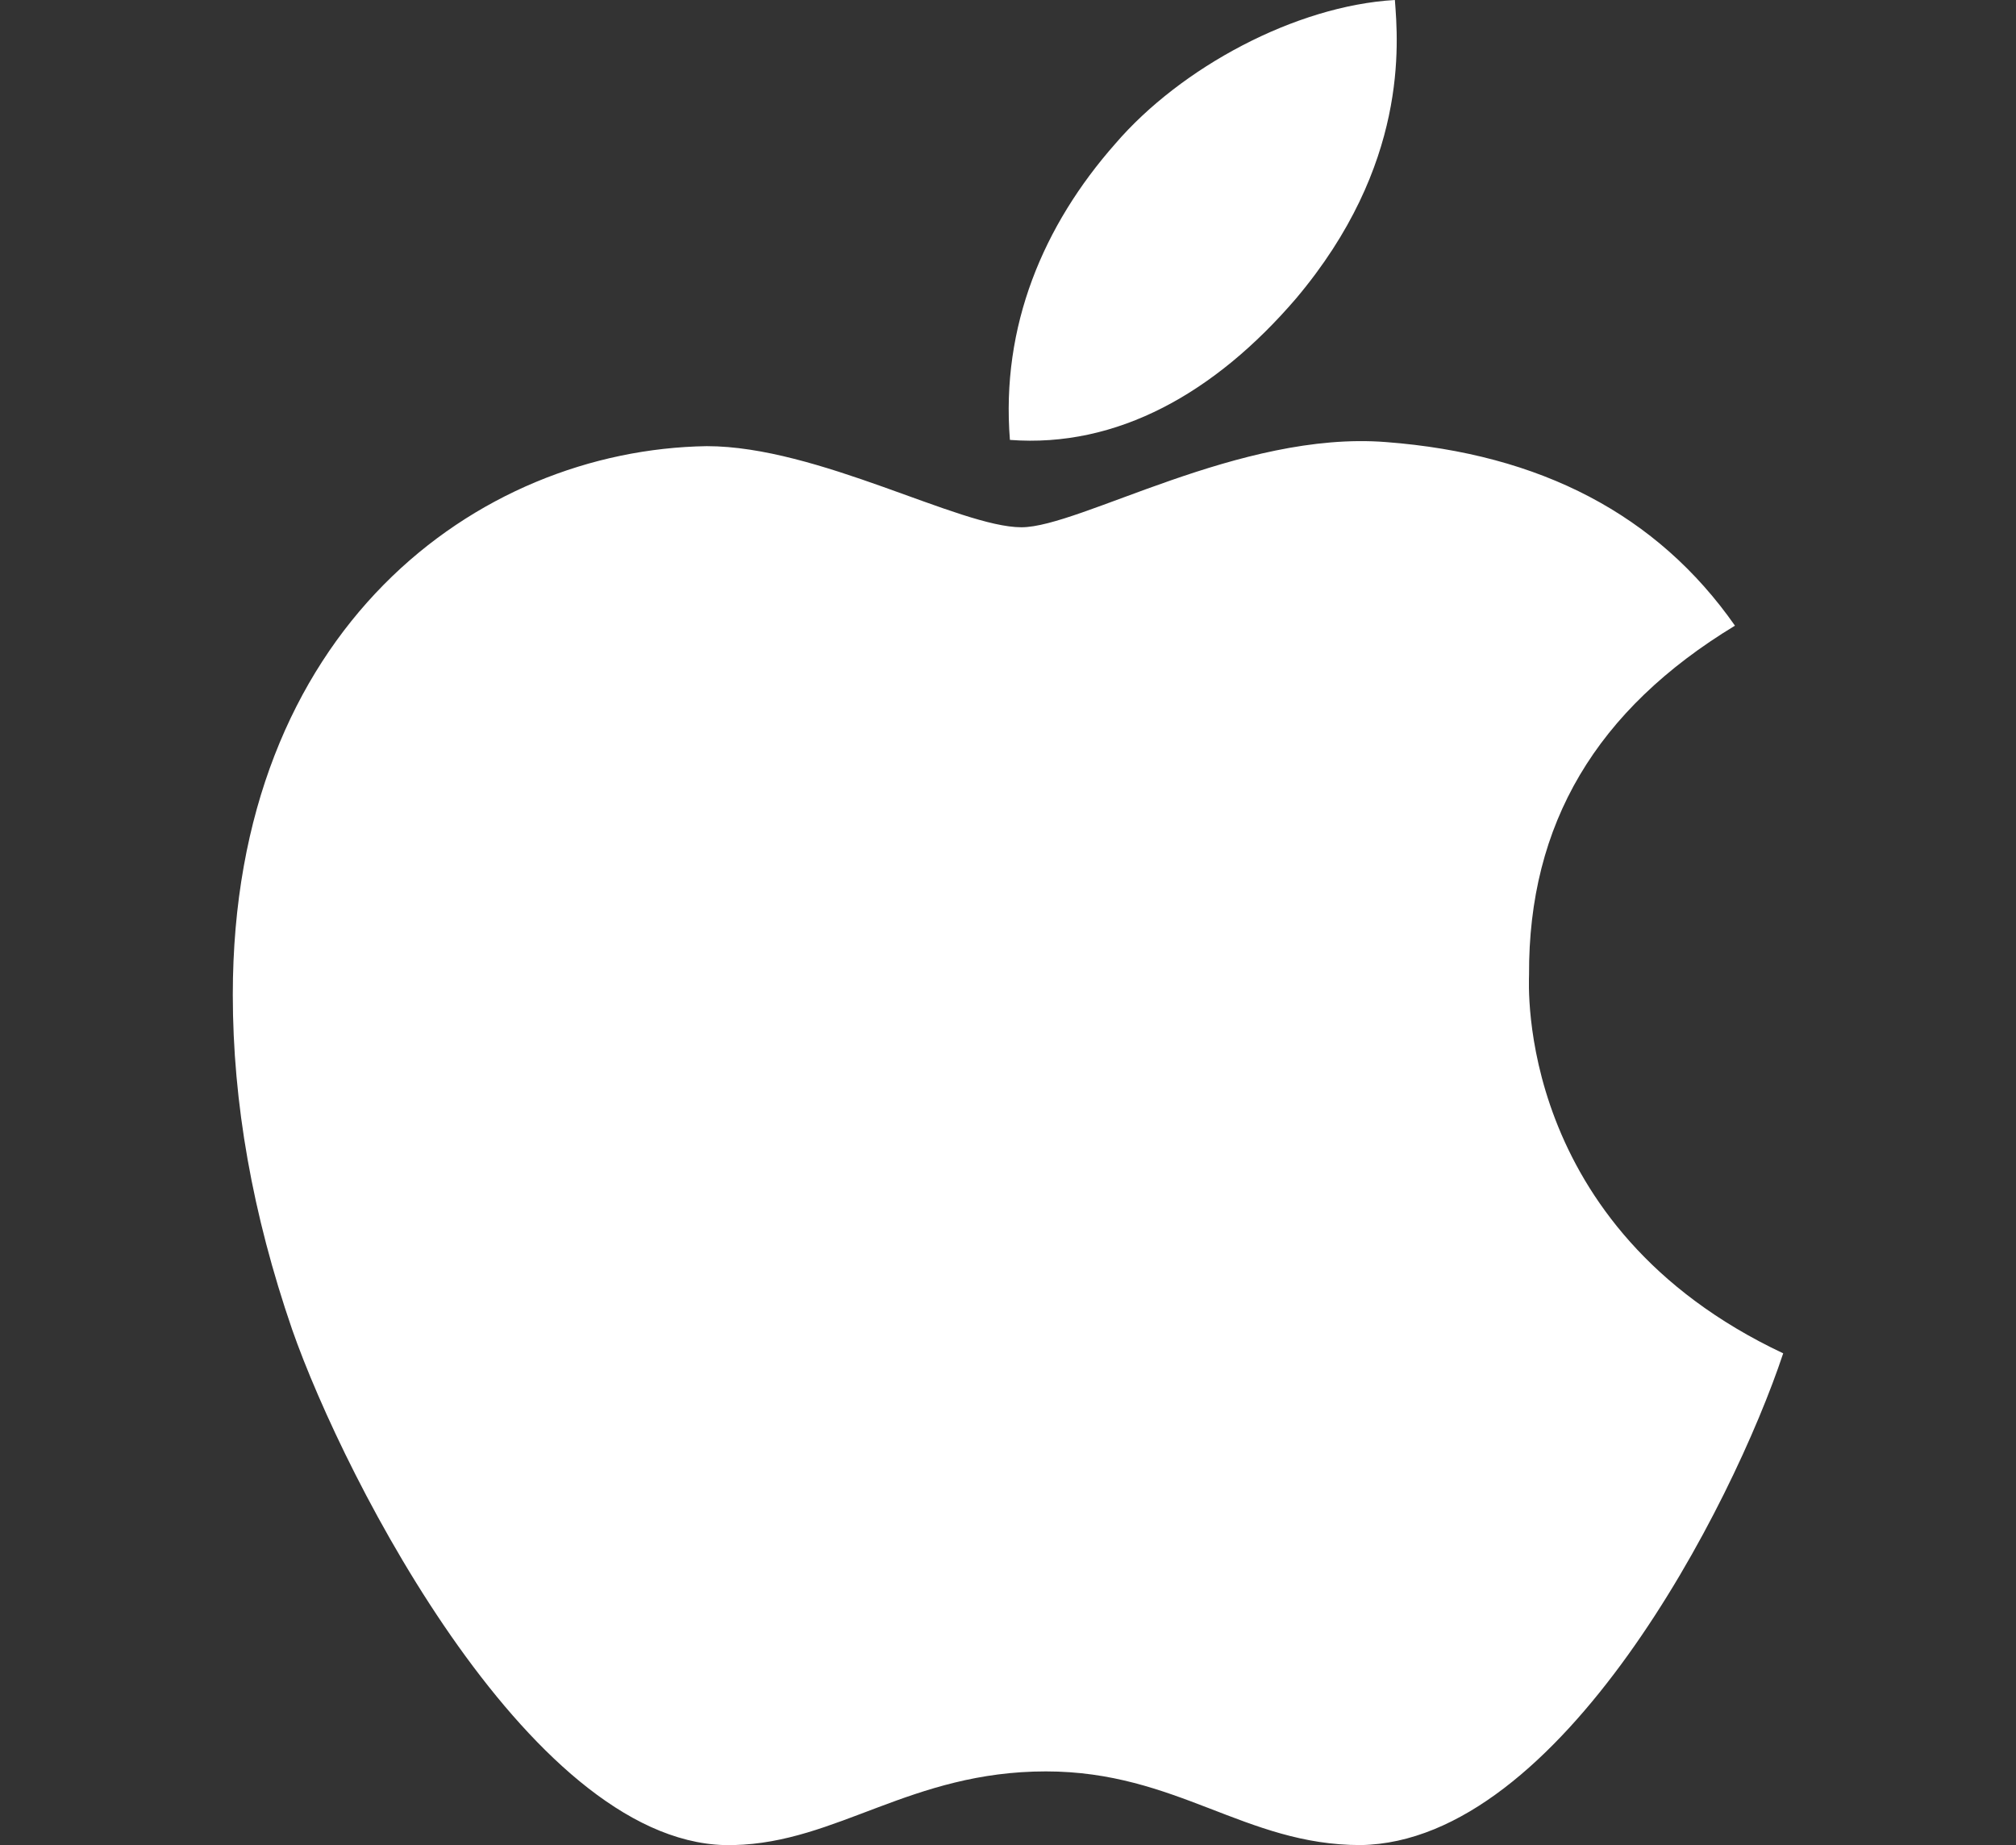 <?xml version="1.0" encoding="utf-8"?>
<!-- Generator: Adobe Illustrator 25.4.1, SVG Export Plug-In . SVG Version: 6.00 Build 0)  -->
<svg version="1.1" id="SurrealDB" xmlns="http://www.w3.org/2000/svg" xmlns:xlink="http://www.w3.org/1999/xlink" x="0px" y="0px"
	 viewBox="0 0 840 768.8" style="enable-background:new 0 0 840 768.8;" xml:space="preserve">
<rect x="0" y="0" width="840" height="768.8" fill="#333333" stroke="none"/>
<style type="text/css">
	.st0{fill:#FFFFFF;}
</style>
<path class="st0" d="M637.1,406.2c-0.3-63,28.1-110.5,85.8-145.5c-32.3-46.2-81-71.6-145.4-76.5c-60.9-4.8-127.5,35.5-151.9,35.5
	c-25.7,0-84.8-33.8-131.1-33.8C198.8,187.4,97,262.2,97,414.5c0,45,8.2,91.4,24.7,139.4c22,63,101.3,217.4,184,214.9
	c43.2-1,73.8-30.7,130.1-30.7c54.6,0,82.9,30.7,131.1,30.7C650.3,767.5,722,627.1,743,563.9C631.1,511.2,637.1,409.5,637.1,406.2
	L637.1,406.2z M540,124.4C586.9,68.8,582.6,18.2,581.2,0C539.8,2.4,492,28.1,464.7,59.9c-30,34-47.7,76-43.9,123.4
	C465.5,186.7,506.3,163.7,540,124.4z"/>
</svg>
